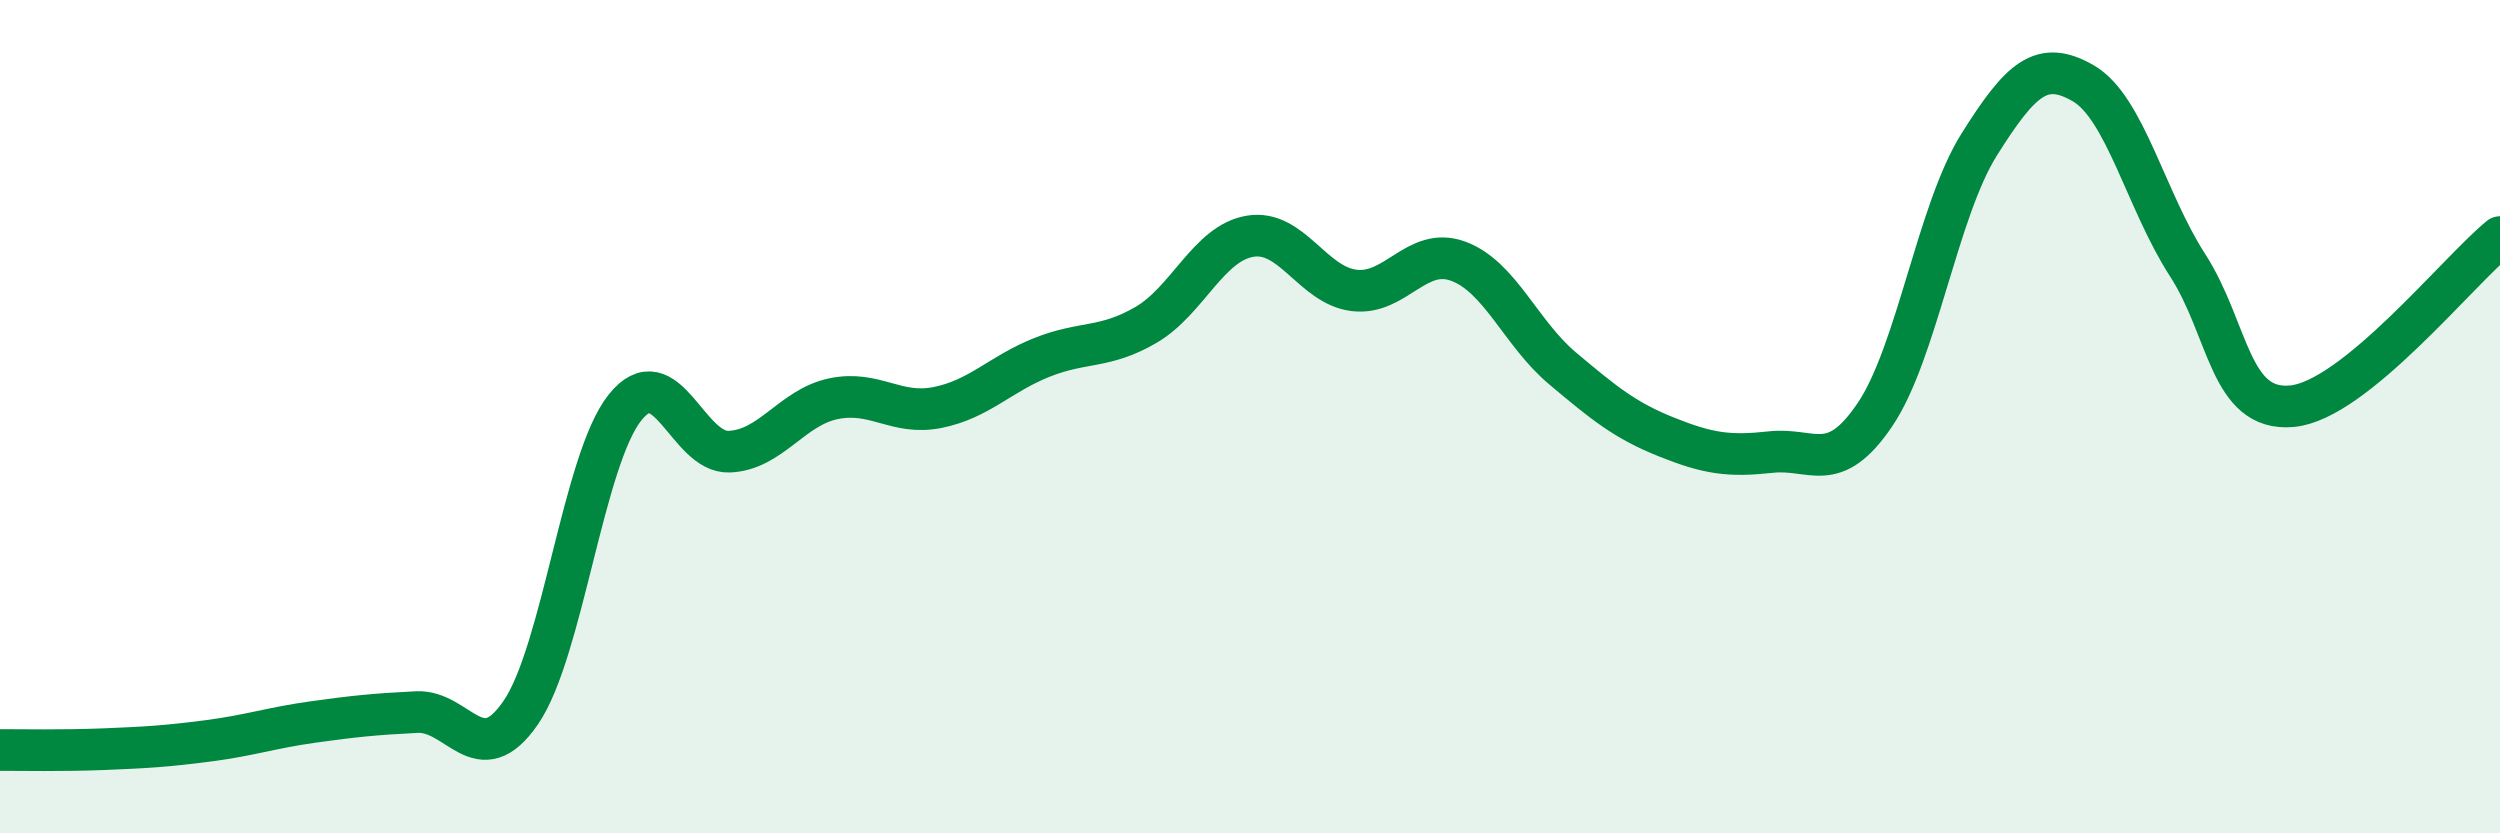 
    <svg width="60" height="20" viewBox="0 0 60 20" xmlns="http://www.w3.org/2000/svg">
      <path
        d="M 0,18 C 0.5,18 1.5,18.02 2.5,17.98 C 3.5,17.94 4,17.91 5,17.78 C 6,17.65 6.5,17.47 7.5,17.33 C 8.5,17.19 9,17.14 10,17.09 C 11,17.04 11.5,18.56 12.5,17.1 C 13.5,15.64 14,11.03 15,9.78 C 16,8.53 16.5,10.88 17.5,10.84 C 18.5,10.8 19,9.78 20,9.57 C 21,9.36 21.5,9.98 22.5,9.78 C 23.5,9.58 24,8.98 25,8.58 C 26,8.18 26.5,8.38 27.5,7.8 C 28.5,7.22 29,5.84 30,5.67 C 31,5.5 31.5,6.85 32.5,6.97 C 33.5,7.09 34,5.9 35,6.27 C 36,6.64 36.5,8 37.5,8.84 C 38.5,9.68 39,10.09 40,10.49 C 41,10.89 41.5,10.96 42.5,10.85 C 43.5,10.74 44,11.43 45,9.95 C 46,8.47 46.5,5.06 47.5,3.47 C 48.5,1.88 49,1.42 50,2 C 51,2.58 51.5,4.81 52.5,6.36 C 53.5,7.91 53.5,9.88 55,9.75 C 56.5,9.62 59,6.5 60,5.69L60 20L0 20Z"
        fill="#008740"
        opacity="0.1"
        stroke-linecap="round"
        stroke-linejoin="round"
      />
      <path
        d="M 0,18 C 0.5,18 1.5,18.02 2.5,17.98 C 3.5,17.94 4,17.91 5,17.78 C 6,17.65 6.5,17.47 7.5,17.33 C 8.5,17.19 9,17.14 10,17.09 C 11,17.04 11.5,18.56 12.5,17.1 C 13.5,15.64 14,11.03 15,9.78 C 16,8.53 16.5,10.88 17.5,10.84 C 18.5,10.8 19,9.78 20,9.57 C 21,9.36 21.5,9.98 22.5,9.78 C 23.5,9.58 24,8.98 25,8.58 C 26,8.18 26.5,8.38 27.5,7.8 C 28.5,7.22 29,5.84 30,5.67 C 31,5.5 31.5,6.85 32.5,6.97 C 33.5,7.09 34,5.9 35,6.27 C 36,6.64 36.5,8 37.5,8.84 C 38.5,9.68 39,10.09 40,10.49 C 41,10.89 41.5,10.96 42.5,10.85 C 43.5,10.74 44,11.43 45,9.95 C 46,8.47 46.5,5.06 47.5,3.47 C 48.5,1.88 49,1.42 50,2 C 51,2.58 51.5,4.81 52.5,6.36 C 53.5,7.91 53.5,9.88 55,9.75 C 56.5,9.62 59,6.5 60,5.69"
        stroke="#008740"
        stroke-width="1"
        fill="none"
        stroke-linecap="round"
        stroke-linejoin="round"
      />
    </svg>
  